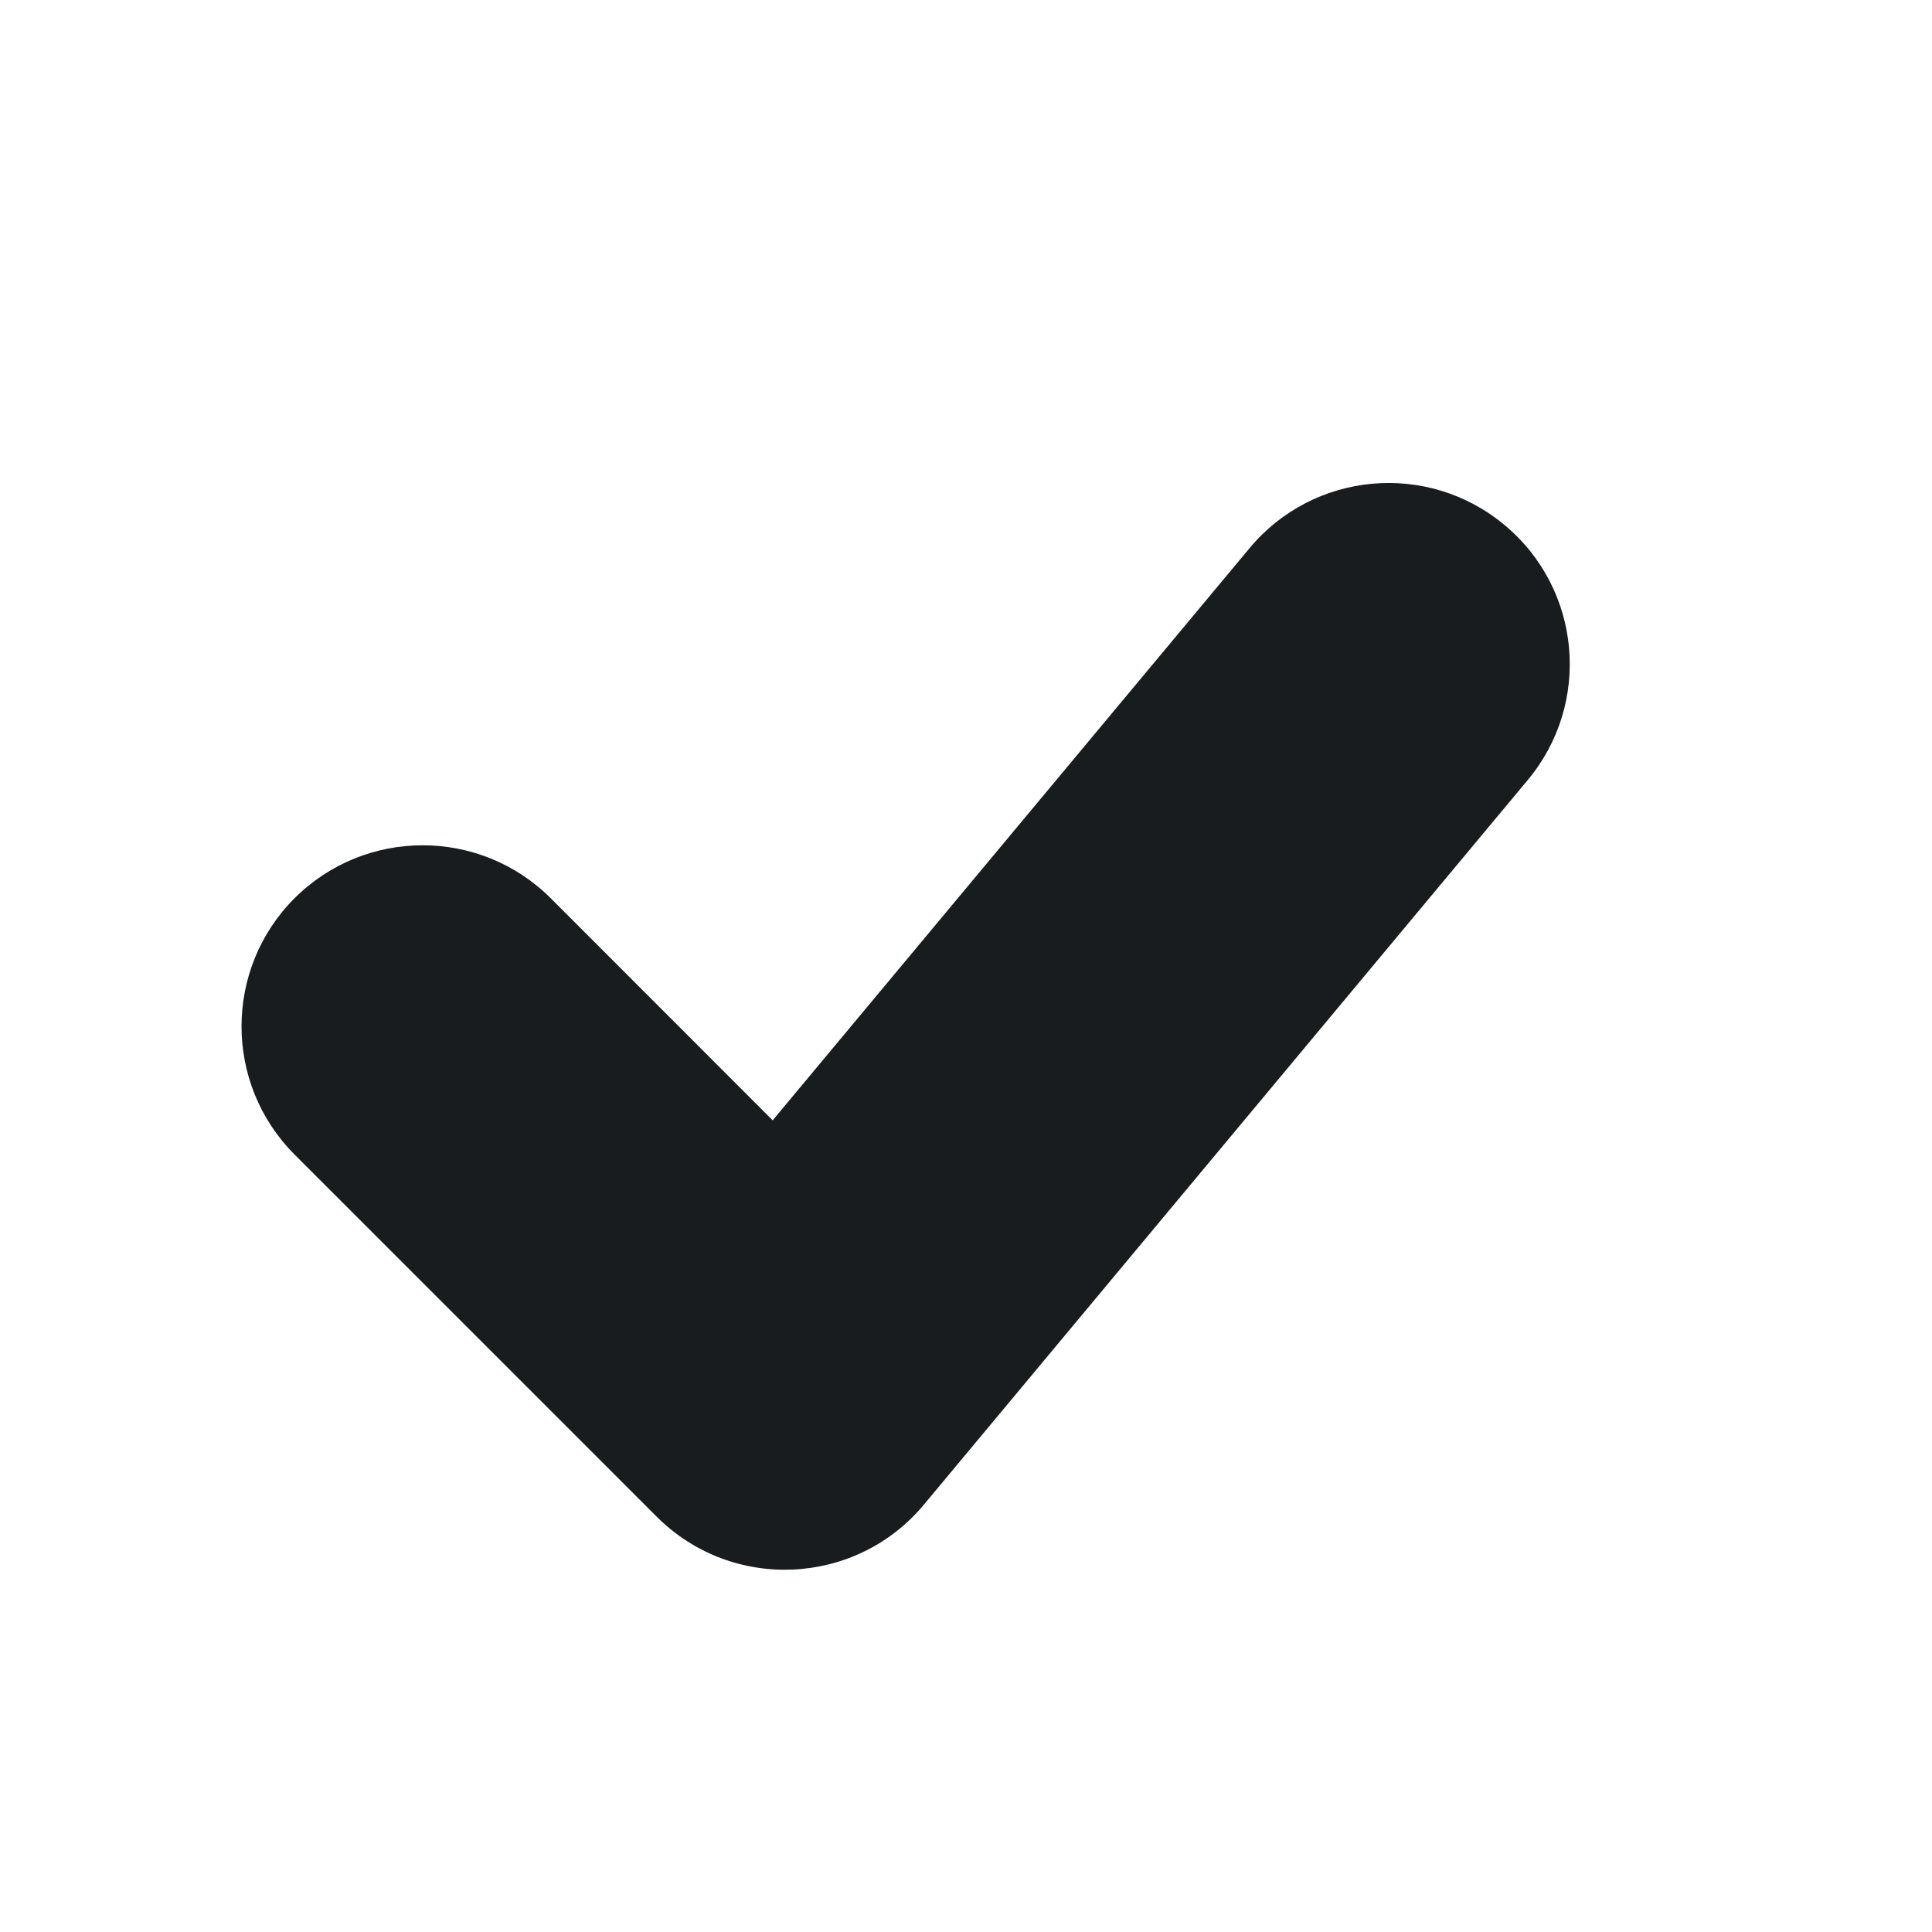 <svg width="16" height="16" viewBox="0 0 16 16" fill="none" xmlns="http://www.w3.org/2000/svg">
<path d="M4.561 7.439C3.975 6.854 3.025 6.854 2.439 7.439C1.854 8.025 1.854 8.975 2.439 9.561L5.439 12.561C6.063 13.184 7.088 13.138 7.652 12.46L12.652 6.46C13.183 5.824 13.097 4.878 12.46 4.348C11.824 3.817 10.878 3.903 10.348 4.54L6.399 9.278L4.561 7.439Z" fill="#191C1F"/>
</svg>
